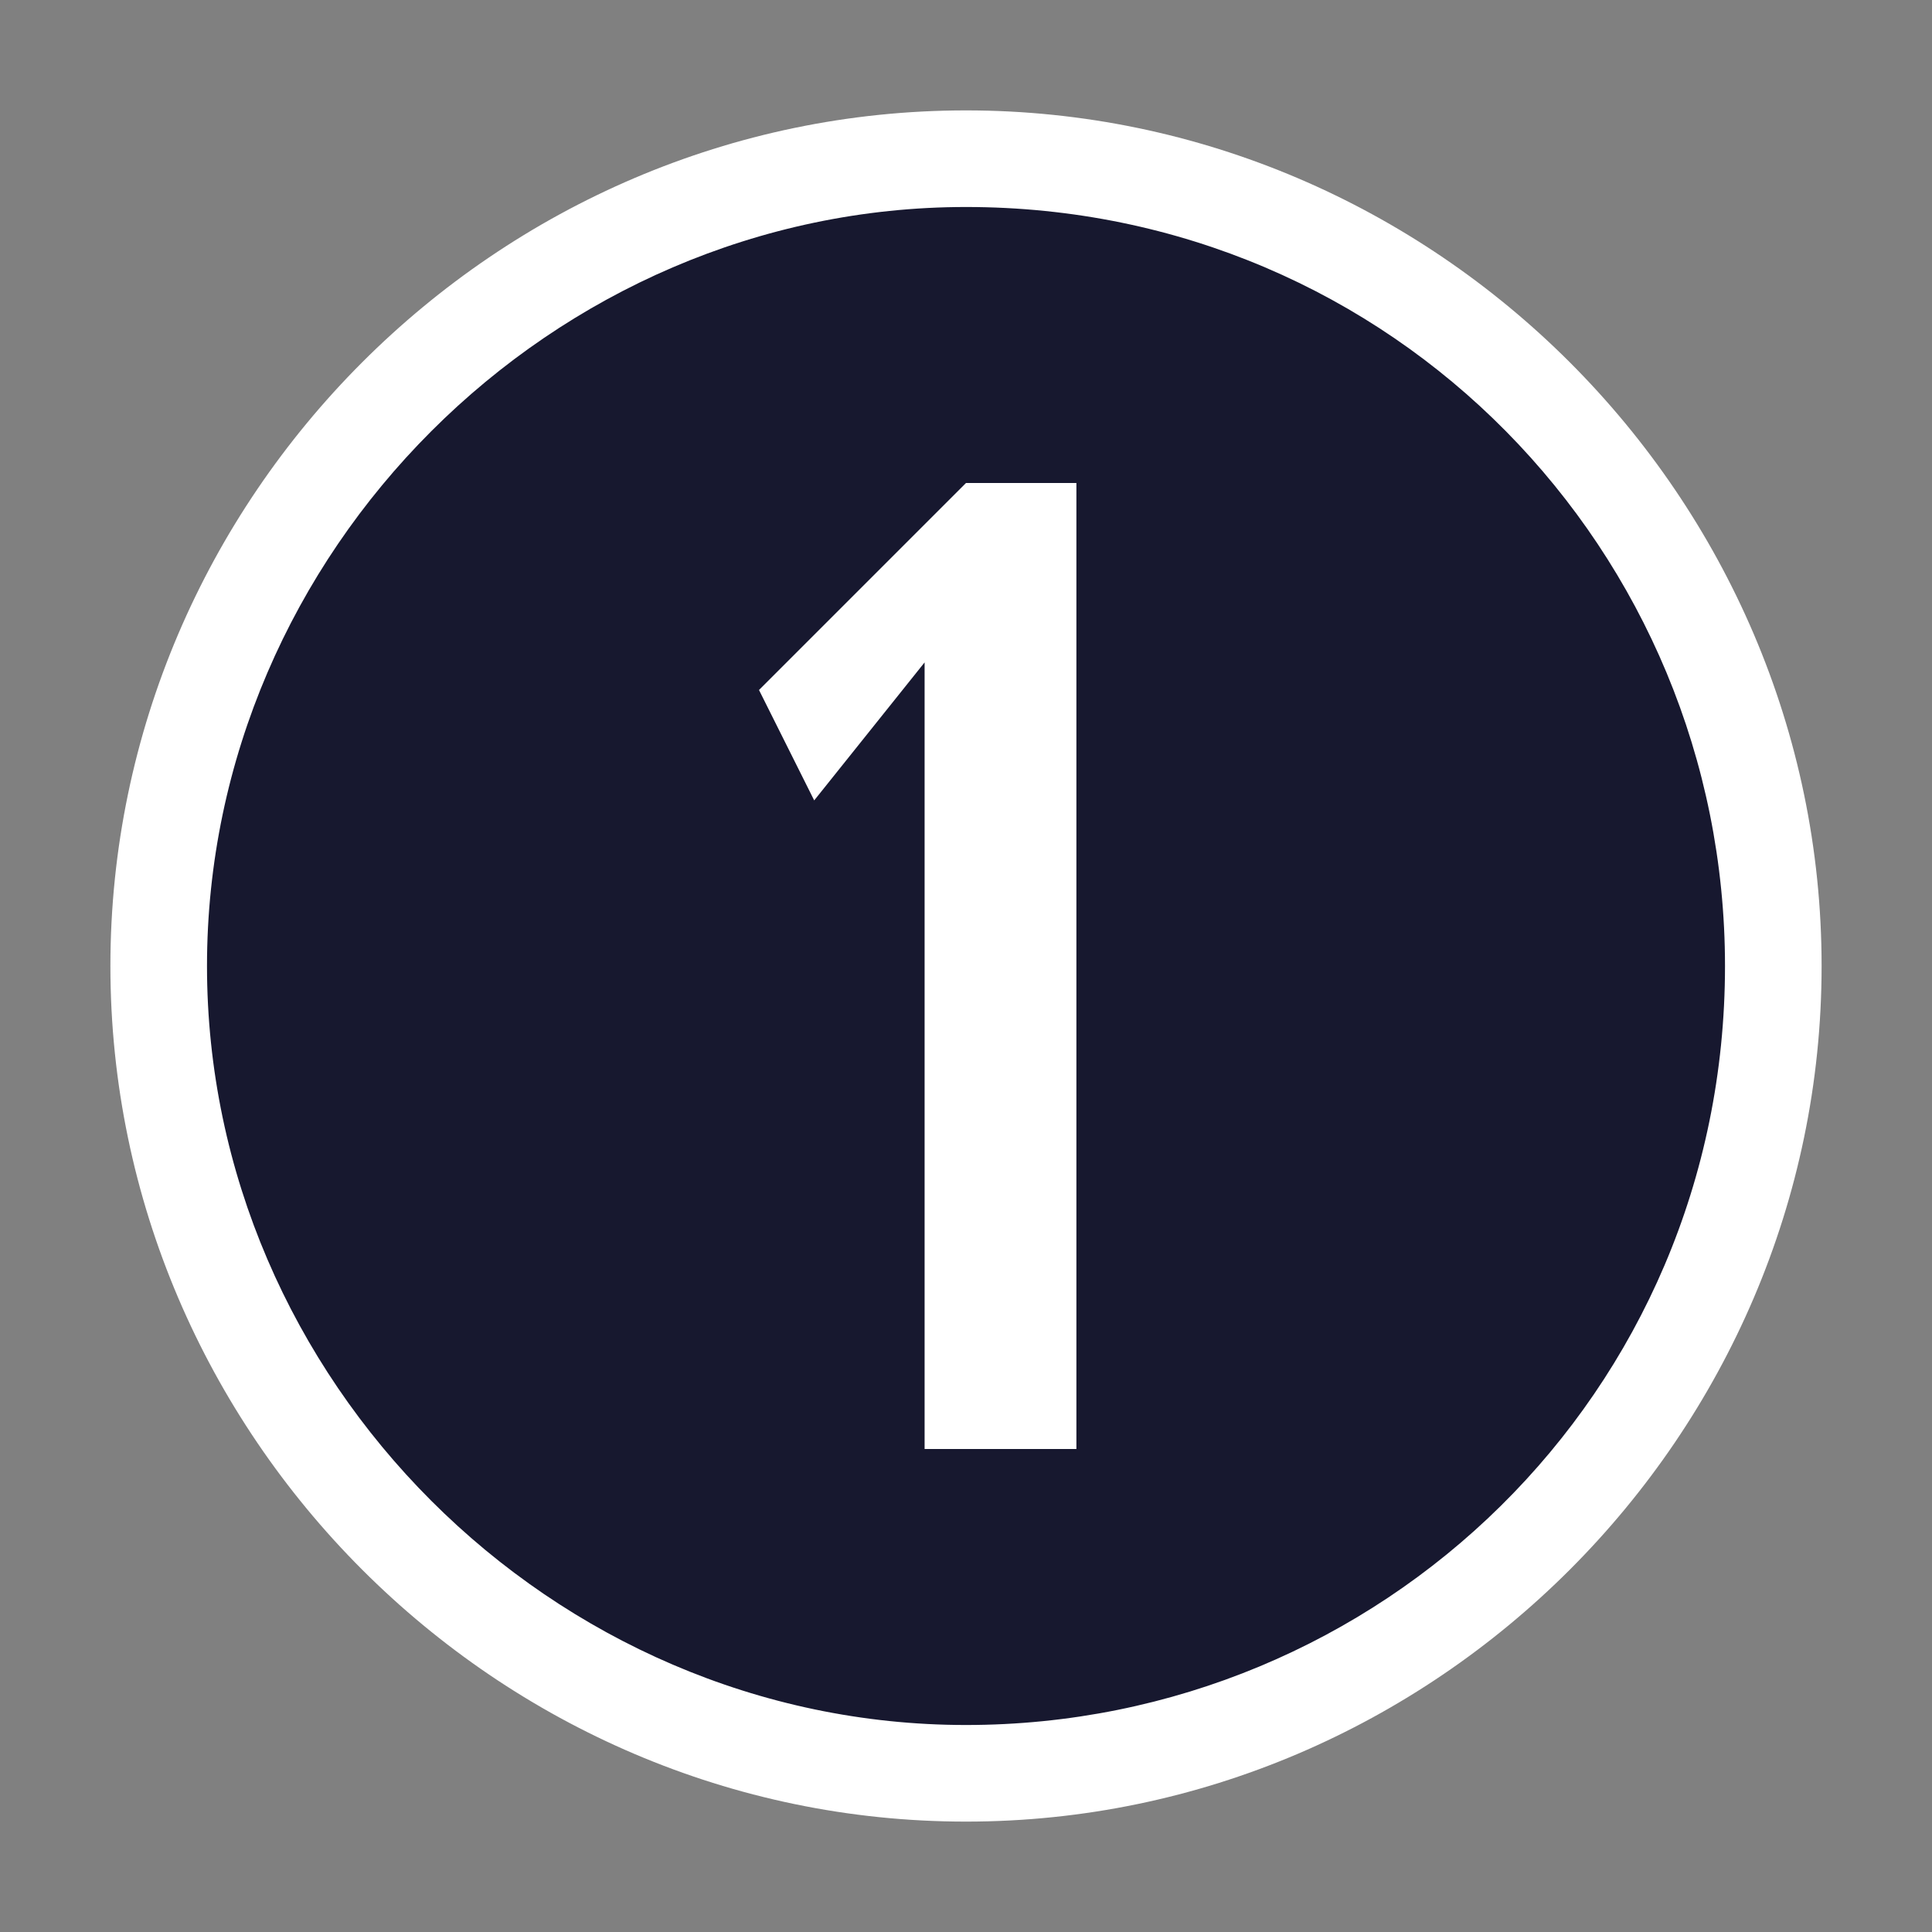 <?xml version="1.0" encoding="utf-8"?>
<!-- Generator: Adobe Illustrator 24.3.0, SVG Export Plug-In . SVG Version: 6.00 Build 0)  -->
<svg version="1.1" id="Calque_1" xmlns="http://www.w3.org/2000/svg" xmlns:xlink="http://www.w3.org/1999/xlink" x="0px" y="0px"
	 viewBox="0 0 14 14" enable-background="new 0 0 14 14" xml:space="preserve">
<rect x="0" y="0" width="14" height="14" fill="#808080" stroke="none"/>
<g>
	<circle fill="#17182F" cx="7" cy="7" r="6"/>
	<path fill="#FFFFFF" d="M7,0.8c3.4,0,6.2,2.8,6.2,6.2s-2.8,6.2-6.2,6.2S0.8,10.4,0.8,7C0.8,3.6,3.6,0.8,7,0.8z M7,12.5
		c3,0,5.5-2.4,5.5-5.5c0-3-2.4-5.5-5.5-5.5C4,1.5,1.5,4,1.5,7S4,12.5,7,12.5z M6.7,4.8l-0.8,1L5.5,5L7,3.5h0.8v7H6.7V4.8z"/>
</g>
</svg>
